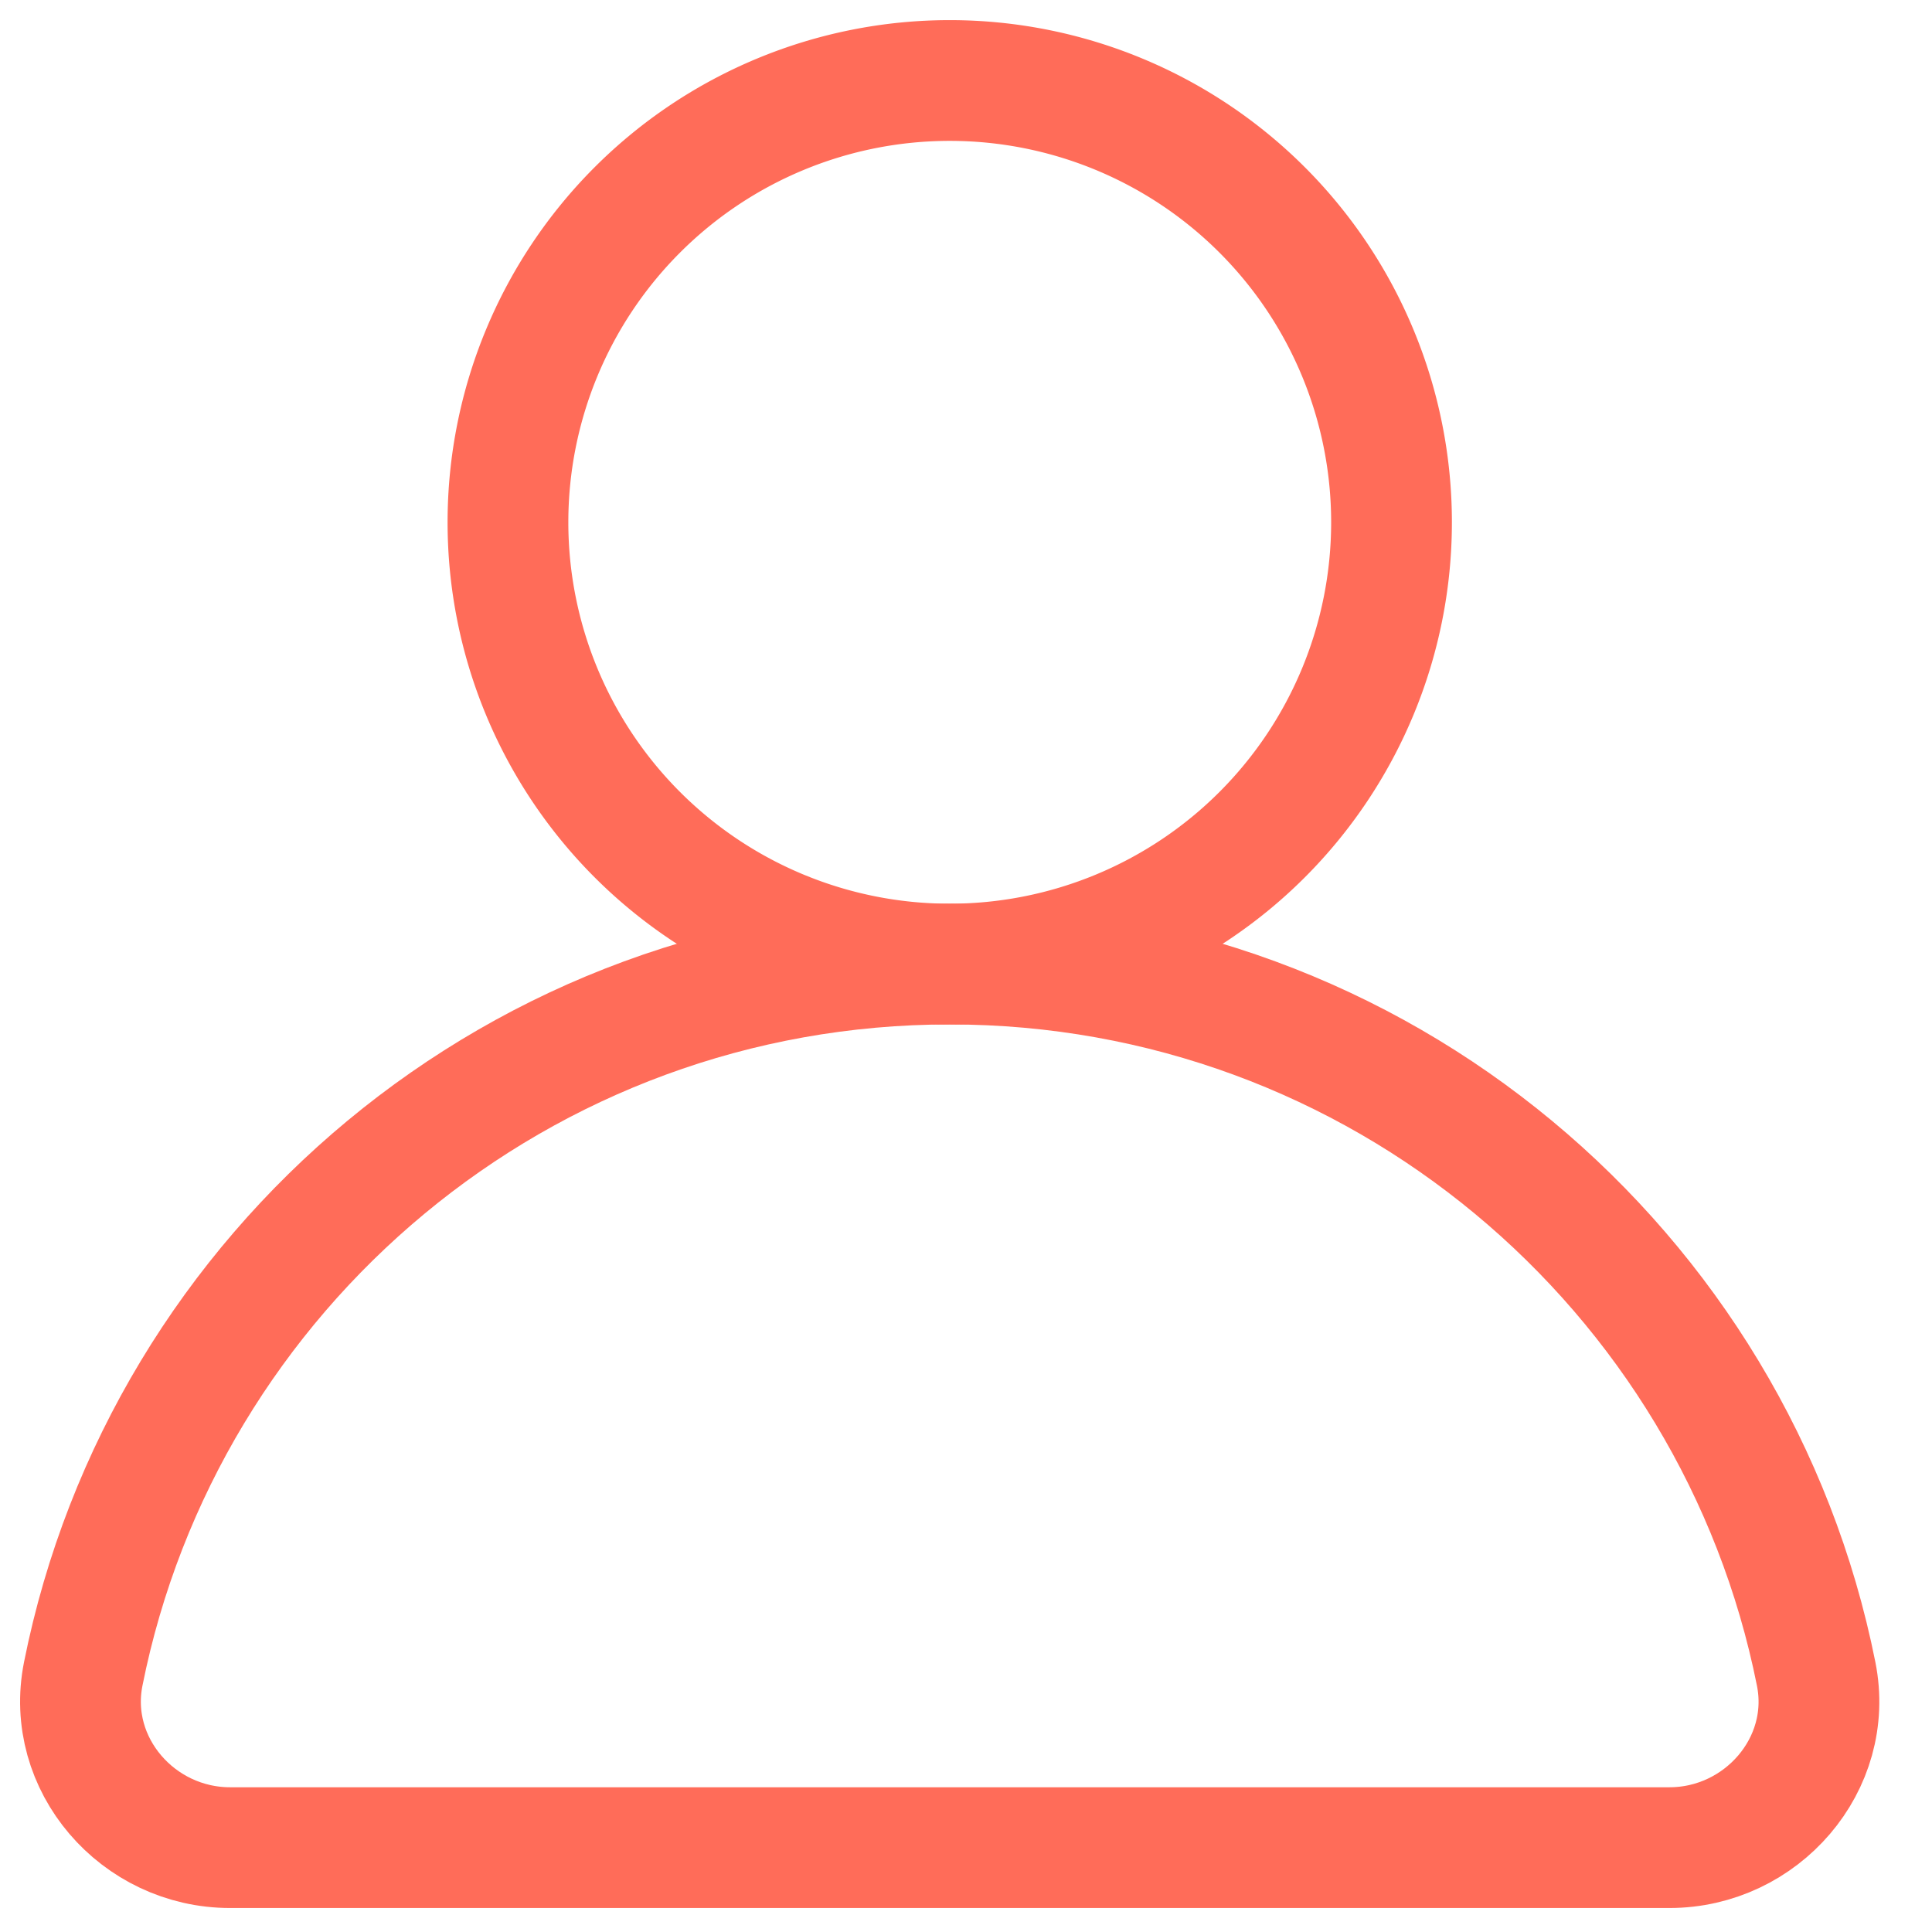 <svg xmlns="http://www.w3.org/2000/svg" width="24" height="24" viewBox="0 0 24 24"><g><g><g><path fill="none" stroke="#ff6c59" stroke-linecap="round" stroke-linejoin="round" stroke-miterlimit="20" stroke-width="1.5" d="M6.31 6.488a5.488 5.488 0 1 1 10.976 0 5.488 5.488 0 0 1-10.976 0z"/></g><g><path fill="none" stroke="#ff6c59" stroke-linecap="round" stroke-linejoin="round" stroke-miterlimit="20" stroke-width="1.5" d="M2.858 22.952c-1.145 0-2.048-1.035-1.824-2.158 1.003-5.029 5.44-8.818 10.764-8.818 5.323 0 9.76 3.79 10.763 8.818.225 1.123-.679 2.158-1.823 2.158z"/></g></g></g></svg>